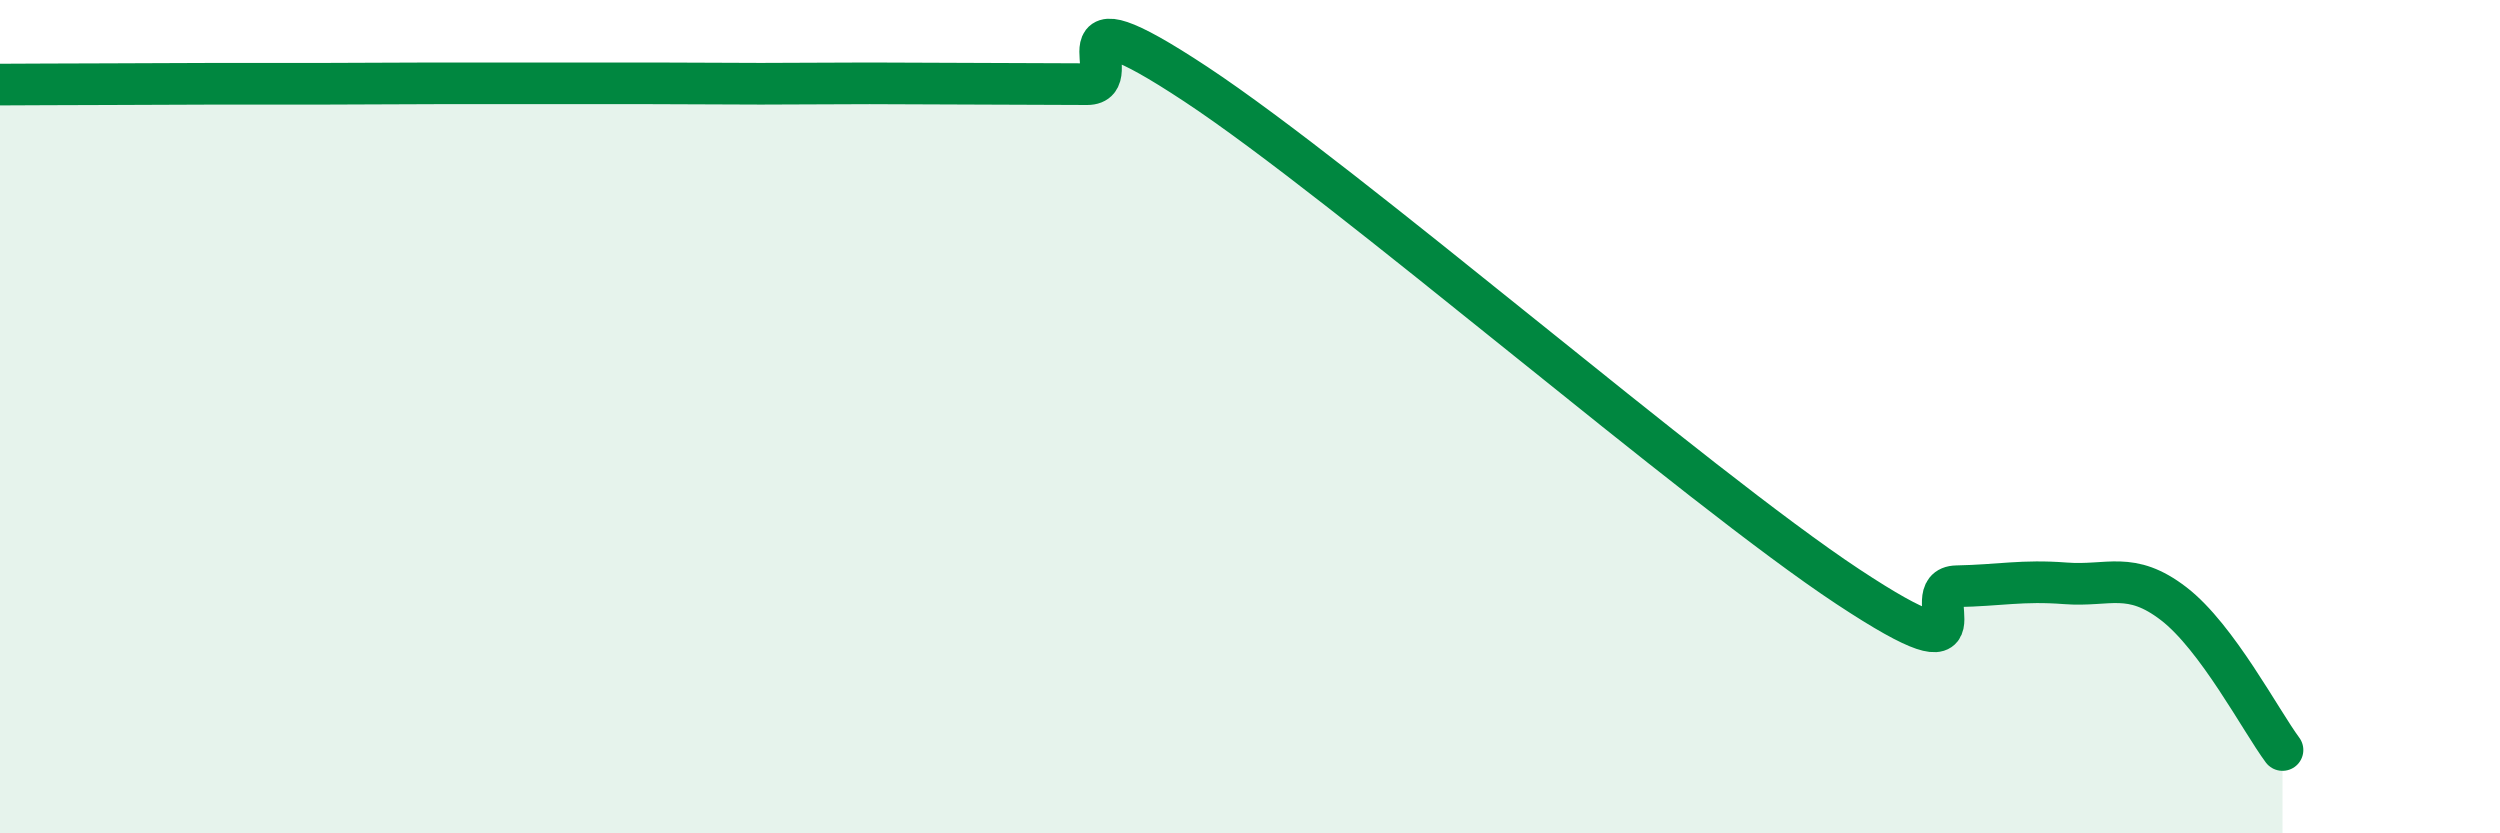 
    <svg width="60" height="20" viewBox="0 0 60 20" xmlns="http://www.w3.org/2000/svg">
      <path
        d="M 0,2.03 C 0.52,2.03 1.57,2.02 2.61,2.02 C 3.65,2.02 4.18,2.01 5.22,2.01 C 6.26,2.01 6.79,2.01 7.83,2.01 C 8.87,2.01 9.39,2 10.43,2 C 11.47,2 12,2 13.04,2 C 14.08,2 14.61,2 15.65,2 C 16.69,2 17.22,2.01 18.26,2.01 C 19.3,2.01 19.83,2 20.87,2 C 21.91,2 22.44,2.01 23.48,2.01 C 24.52,2.01 25.05,2.02 26.09,2.02 C 27.13,2.02 25.05,-0.39 28.7,2.02 C 32.35,4.43 40.7,11.67 44.35,14.08 C 48,16.49 45.92,14.09 46.96,14.07 C 48,14.05 48.53,13.92 49.57,14 C 50.61,14.08 51.13,13.69 52.17,14.49 C 53.21,15.29 54.26,17.3 54.78,18L54.78 20L0 20Z"
        fill="#008740"
        opacity="0.1"
        stroke-linecap="round"
        stroke-linejoin="round"
      />
      <path
        d="M 0,2.03 C 0.52,2.03 1.57,2.02 2.61,2.02 C 3.65,2.02 4.18,2.01 5.22,2.01 C 6.26,2.01 6.79,2.01 7.83,2.01 C 8.87,2.01 9.39,2 10.43,2 C 11.47,2 12,2 13.04,2 C 14.08,2 14.61,2 15.65,2 C 16.69,2 17.22,2.01 18.26,2.01 C 19.3,2.01 19.83,2 20.87,2 C 21.91,2 22.44,2.01 23.48,2.01 C 24.52,2.01 25.05,2.02 26.09,2.02 C 27.13,2.02 25.05,-0.39 28.7,2.02 C 32.35,4.43 40.7,11.67 44.35,14.08 C 48,16.49 45.92,14.09 46.96,14.07 C 48,14.05 48.53,13.92 49.57,14 C 50.61,14.08 51.13,13.69 52.17,14.49 C 53.21,15.29 54.26,17.3 54.78,18"
        stroke="#008740"
        stroke-width="1"
        fill="none"
        stroke-linecap="round"
        stroke-linejoin="round"
      />
    </svg>
  